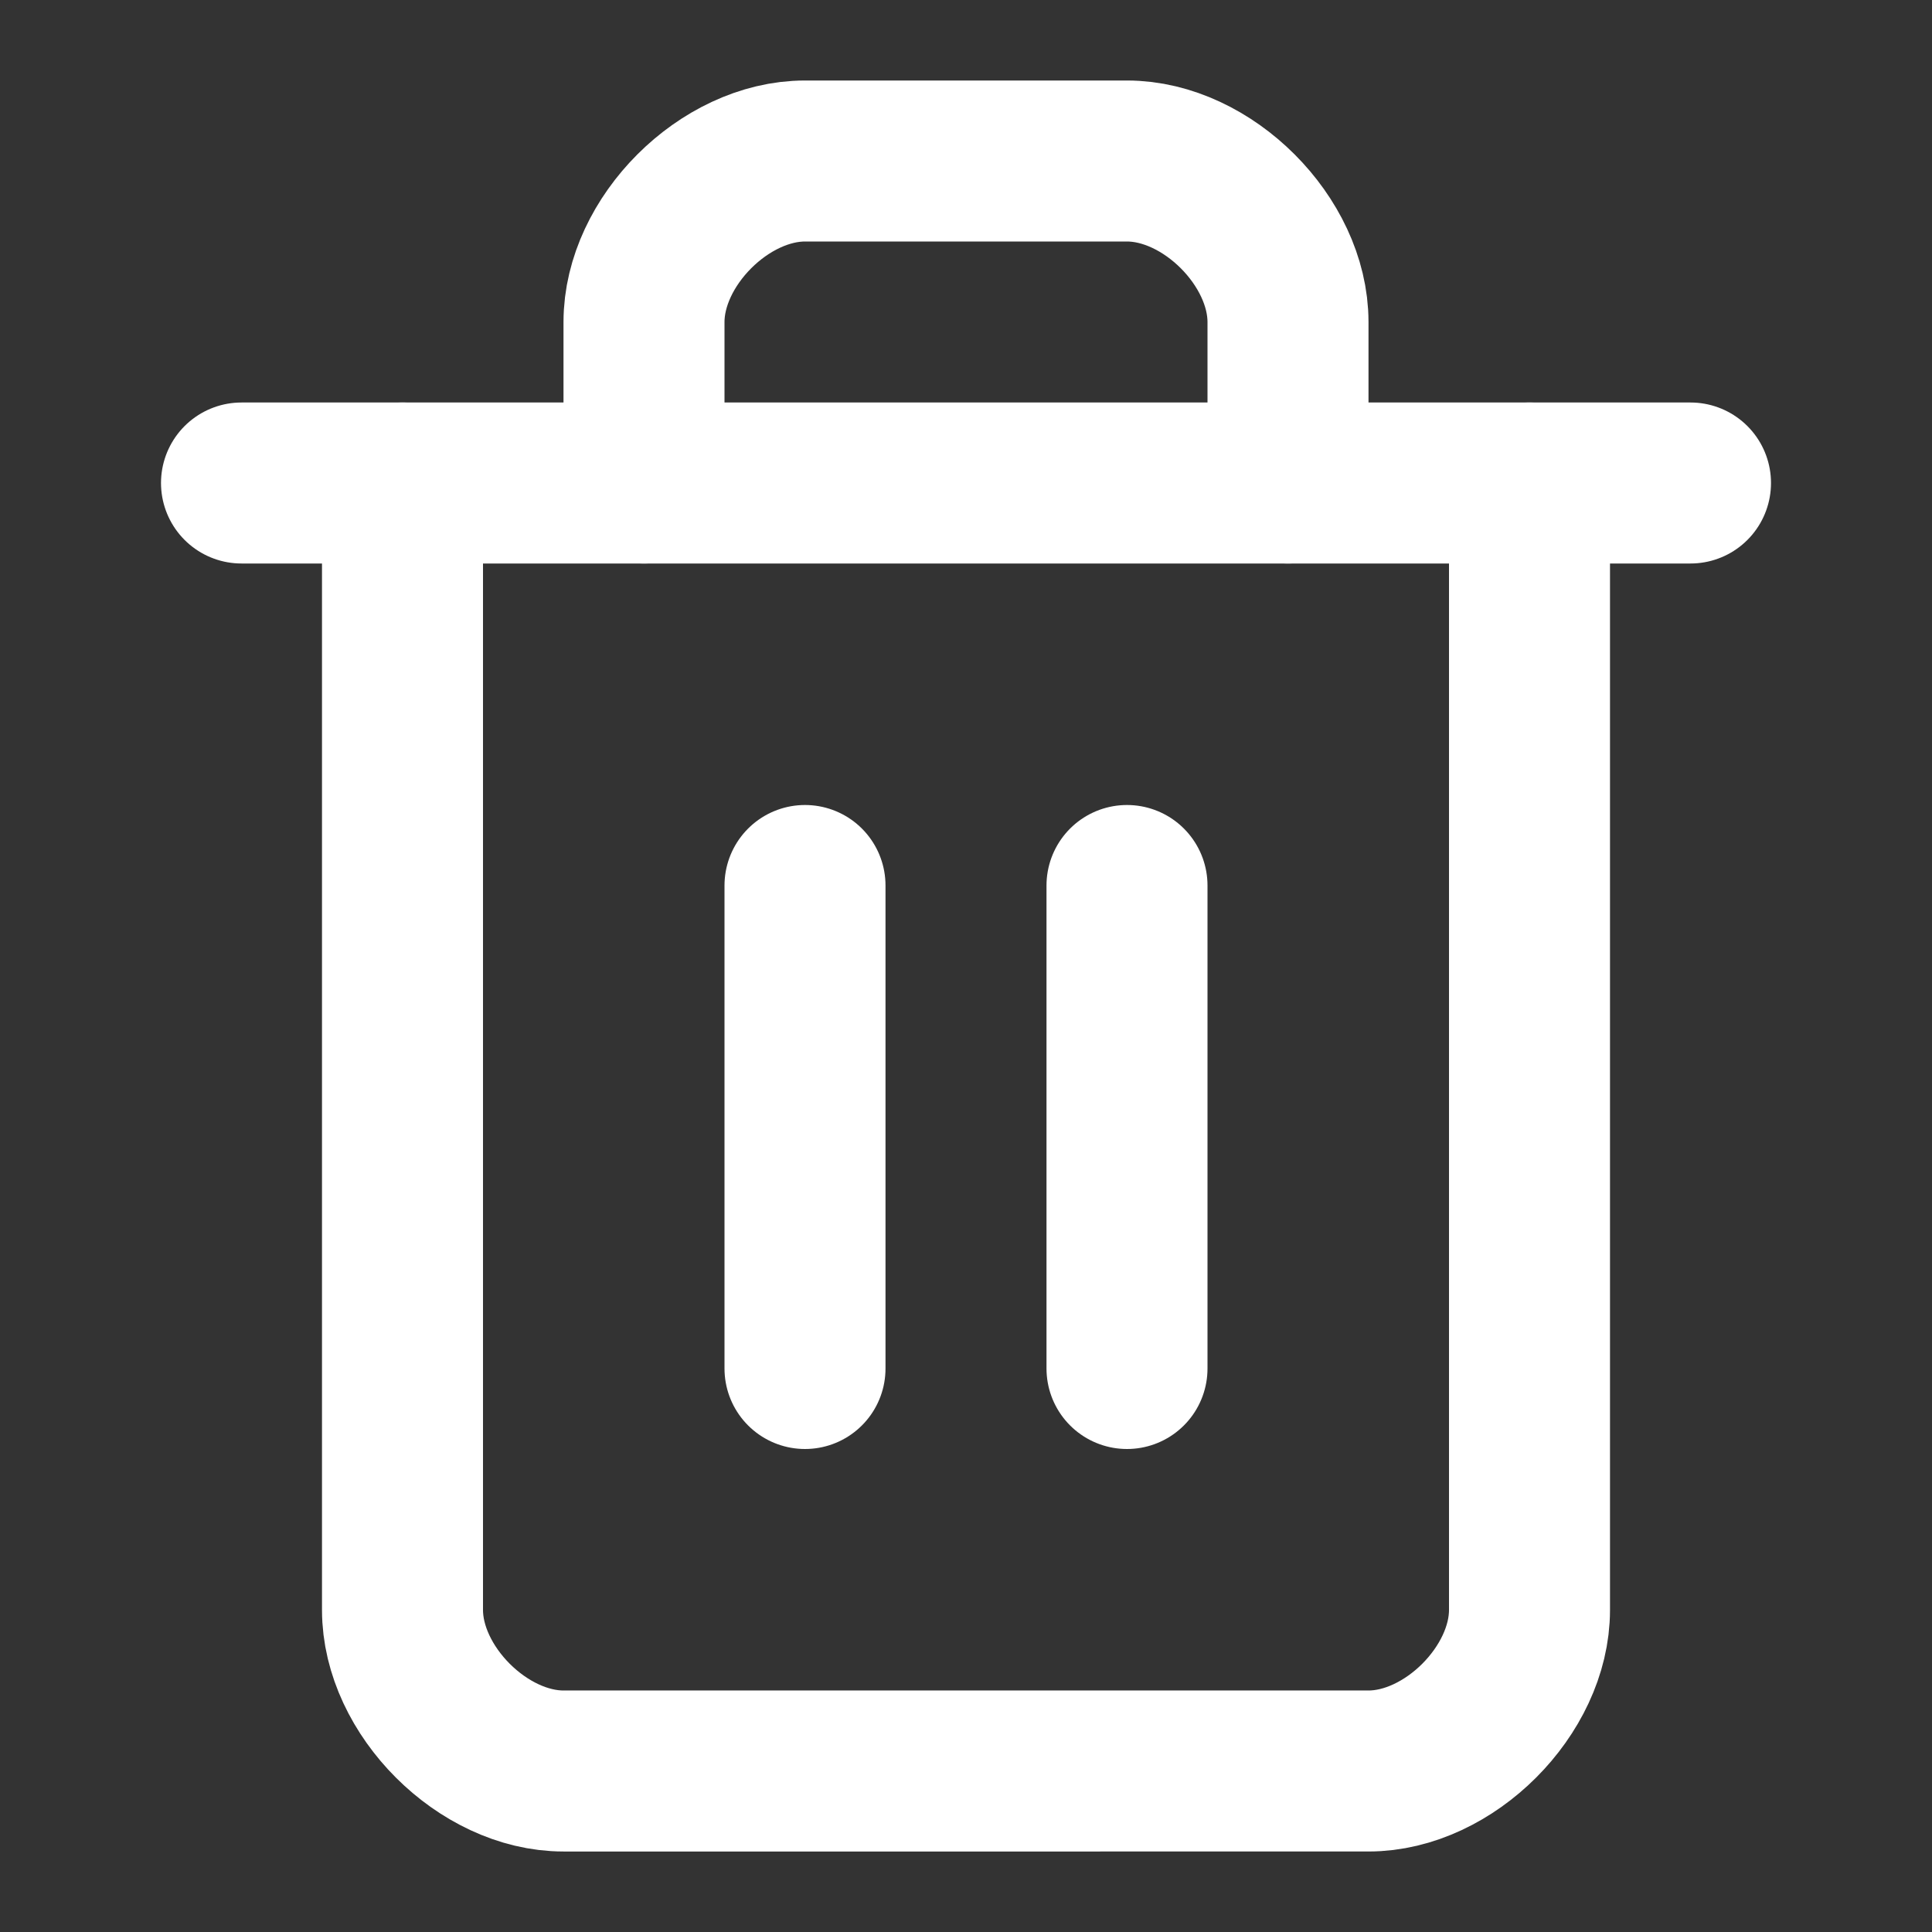 <?xml version="1.0" encoding="UTF-8"?> <svg xmlns:xlink="http://www.w3.org/1999/xlink" xmlns="http://www.w3.org/2000/svg" width="24" height="24" viewBox="0 0 24 24" fill="none" stroke="currentColor" stroke-width="2" stroke-linecap="round" stroke-linejoin="round" class="lucide lucide-trash2 h-6 w-6 text-white"><rect x="0" y="0" width="24" height="24" fill="#333333" stroke="none"/><path d="M3 6h18" stroke="#FFFFFF" fill="none" stroke-width="2px"></path><path d="M19 6v14c0 1-1 2-2 2H7c-1 0-2-1-2-2V6" stroke="#FFFFFF" fill="none" stroke-width="2px"></path><path d="M8 6V4c0-1 1-2 2-2h4c1 0 2 1 2 2v2" stroke="#FFFFFF" fill="none" stroke-width="2px"></path><line x1="10" x2="10" y1="11" y2="17" stroke="#FFFFFF" fill="none" stroke-width="2px"></line><line x1="14" x2="14" y1="11" y2="17" stroke="#FFFFFF" fill="none" stroke-width="2px"></line></svg> 